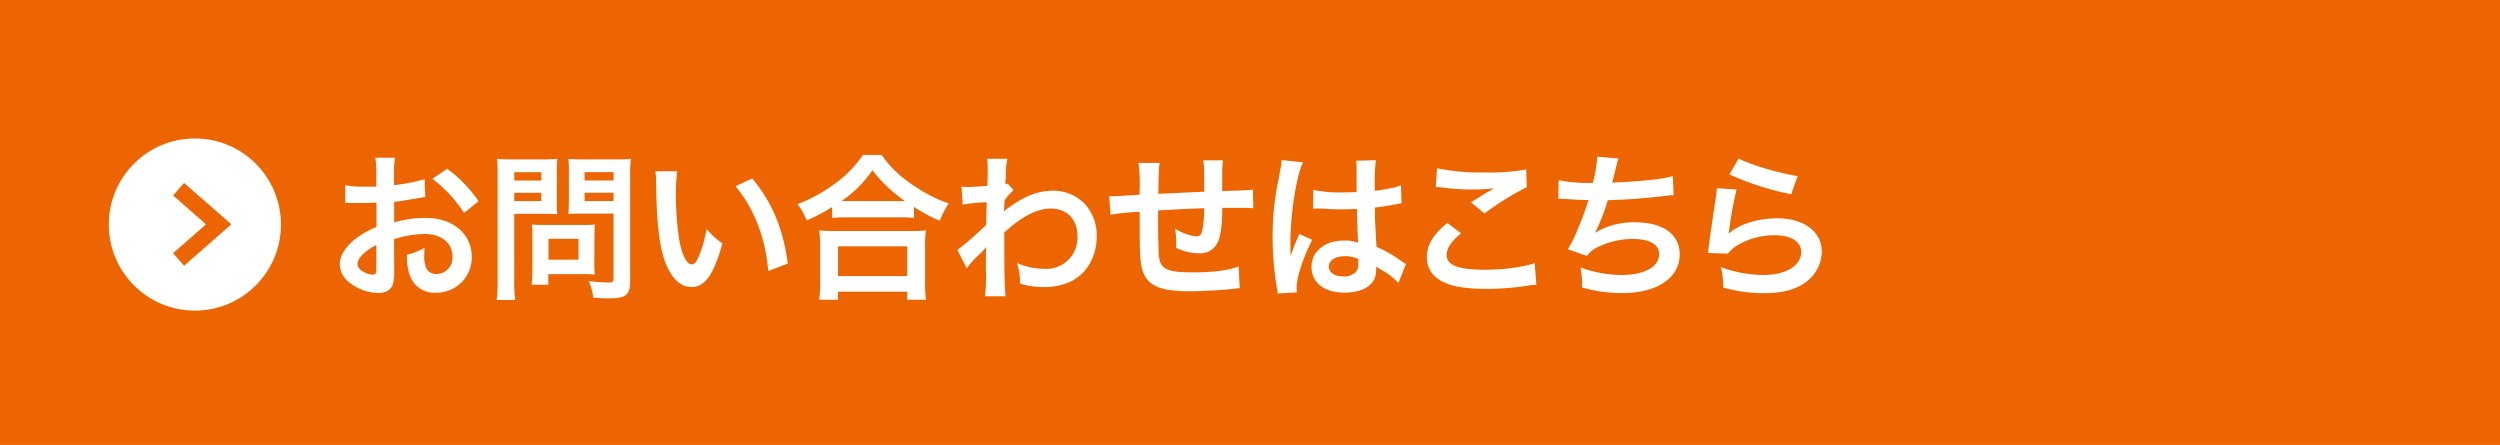 <svg xmlns="http://www.w3.org/2000/svg" viewBox="0 0 600 106.79"><defs><style>.cls-1{fill:#ec6500;}.cls-2{fill:#fff;}.cls-3{fill:none;stroke:#ec6500;stroke-miterlimit:10;stroke-width:4px;}</style></defs><g id="レイヤー_2" data-name="レイヤー 2"><g id="デザイン"><rect class="cls-1" width="600" height="106.79"/><circle class="cls-2" cx="46.77" cy="53.89" r="20.66"/><path class="cls-2" d="M94.61,64.9a11.31,11.31,0,0,1-.3,3.23c-.34,1.33-1.71,2.2-3.5,2.2a11.81,11.81,0,0,1-7.18-2.7,5.58,5.58,0,0,1-2.09-4.29c0-1.79,1.18-3.8,3.27-5.62a20.19,20.19,0,0,1,5.55-3.23l0-5.85c-.31,0-.31,0-1.56.07-.57,0-1.1,0-2.05,0-.57,0-1.63,0-2.09,0s-.84,0-1,0a6.8,6.8,0,0,0-.8,0l0-4.25a24.07,24.07,0,0,0,4.6.34c.38,0,.8,0,1.33,0,.91,0,1.1,0,1.52,0V42.21a25.86,25.86,0,0,0-.23-4.36H94.8A23.21,23.21,0,0,0,94.57,42v2.43A42.07,42.07,0,0,0,101.91,43l.15,4.26-4,.68c-1.25.23-2,.35-3.46.5v4.94a26.39,26.39,0,0,1,7.75-1.07c6.35,0,10.87,3.88,10.87,9.27a8.45,8.45,0,0,1-8.62,8.67A6.15,6.15,0,0,1,98.33,66a12.79,12.79,0,0,1-.64-4.86,16.18,16.18,0,0,0,4.22-1.68,12.68,12.68,0,0,0-.08,1.68,7.32,7.32,0,0,0,.53,3.34,2.63,2.63,0,0,0,2.4,1.29,3.9,3.9,0,0,0,3.83-4.22c0-3.26-2.66-5.39-6.72-5.39a24.53,24.53,0,0,0-7.3,1.25Zm-4.29-6.12C87.47,60.3,85.8,62,85.8,63.34a2.09,2.09,0,0,0,1.25,1.75,4.57,4.57,0,0,0,2.43.83c.65,0,.84-.34.84-1.59Zm21.05-7.68a32.49,32.49,0,0,0-7.6-8.2l3.57-2.39a32,32,0,0,1,7.52,7.78Z"/><path class="cls-2" d="M123.42,67.33a31.31,31.31,0,0,0,.23,4.67H119.2a34.14,34.14,0,0,0,.23-4.71V42.4c0-2,0-3.07-.15-4.29a36.46,36.46,0,0,0,3.87.15h6.73a33,33,0,0,0,3.87-.15c-.07,1.22-.11,2.09-.11,3.57V48c0,1.71,0,2.58.11,3.42-.91-.07-2.24-.11-3.49-.11h-6.84Zm0-24h6.49v-2h-6.49Zm0,4.94h6.49v-2h-6.49Zm19.22,15.05a22.54,22.54,0,0,0,.12,2.58c-.8-.07-1.6-.11-2.7-.11h-8.47v2.54h-4a34.79,34.79,0,0,0,.19-3.68V56.54a26.09,26.09,0,0,0-.12-2.66c.84.07,1.71.11,2.82.11h9.38c1.18,0,2.13,0,2.93-.11a23.81,23.81,0,0,0-.12,2.62Zm-11-1h7.21v-5h-7.21Zm19.6,5c0,2.09-.34,3.08-1.33,3.68-.76.46-1.78.61-4,.61-.61,0-1,0-3.53-.15a13.4,13.4,0,0,0-1.07-4,44.41,44.41,0,0,0,4.68.34c1.06,0,1.25-.15,1.25-1V51.26h-7.33c-1.25,0-2.62,0-3.46.11,0-1,.08-1.78.08-3.42V41.68c0-1.44,0-2.47-.12-3.57a35.34,35.34,0,0,0,3.88.15h7.22a37.42,37.42,0,0,0,3.91-.15,33.89,33.89,0,0,0-.19,4.26Zm-10.94-24h6.95v-2h-6.95Zm0,4.94h6.95v-2h-6.95Z"/><path class="cls-2" d="M162.52,41.11a44.4,44.4,0,0,0-.3,5.78,70.87,70.87,0,0,0,.72,10.18c.64,4,1.86,6.38,3.07,6.38.57,0,1.11-.57,1.56-1.63a28.13,28.13,0,0,0,2-6.88,18.61,18.61,0,0,0,3.8,3.46c-2,7.41-4.18,10.49-7.41,10.49-2.55,0-4.6-1.87-6.12-5.51-1.56-3.8-2.24-9.31-2.39-19.84a17.28,17.28,0,0,0-.16-2.43Zm18,1.71c4.79,5.74,7.45,12.08,8.55,20.44l-4.71,1.79a38.6,38.6,0,0,0-2.43-11,33.33,33.33,0,0,0-5.4-9.35Z"/><path class="cls-2" d="M199.68,49.7a38.33,38.33,0,0,1-6.08,3.19A14.83,14.83,0,0,0,191.4,49a37.86,37.86,0,0,0,9.69-5.47,26.48,26.48,0,0,0,6-6.34h4.53A24.77,24.77,0,0,0,218,43.62a35.84,35.84,0,0,0,9.69,5.21A19.91,19.91,0,0,0,225.56,53a37.3,37.3,0,0,1-6.2-3.35v2.66a28.55,28.55,0,0,0-3.42-.15H203a29.6,29.6,0,0,0-3.27.15Zm-3.07,22.23a31,31,0,0,0,.22-4V59.05a33.1,33.1,0,0,0-.19-3.77,22.81,22.81,0,0,0,3.27.16h19a23.56,23.56,0,0,0,3.3-.16,26.31,26.31,0,0,0-.19,3.77v8.89a23.78,23.78,0,0,0,.23,4h-4.52V70h-16.6v1.94Zm4.52-5.67h16.6V59.12h-16.6Zm14.78-18h1.29a34.64,34.64,0,0,1-7.83-7.41,26.55,26.55,0,0,1-7.45,7.41h14Z"/><path class="cls-2" d="M229.78,60A87.47,87.47,0,0,0,236.66,54c.07-2.31.07-2.35.15-5.47a44,44,0,0,0-5.78.57l-.26-4.29c.61,0,.91.08,1.25.08.69,0,2.77-.12,4.9-.27a28,28,0,0,0,.12-2.85c0-.72,0-1.25,0-1.6v-.37a9,9,0,0,0-.16-1.68l4.9,0a17.56,17.56,0,0,0-.38,3.65c0,.72,0,.72-.11,1.78v.69a1.91,1.91,0,0,0,.53-.19l1.45,1.56a15.35,15.35,0,0,0-2.17,2.47c-.08,1.63-.11,2.46-.15,2.58l.07,0a7.14,7.14,0,0,1,.92-.72c4.14-3,7.22-4.18,10.94-4.18a10.61,10.61,0,0,1,7.41,3.12,11.11,11.11,0,0,1,2.92,7.82c0,4.79-2.28,8.82-6,10.75a15.16,15.16,0,0,1-6.76,1.45,19.46,19.46,0,0,1-5.66-.84,14.37,14.37,0,0,0-.72-4.94,17.21,17.21,0,0,0,6.76,1.41,7.47,7.47,0,0,0,7.75-7.87c0-4.06-2.51-6.61-6.5-6.61-3.15,0-6.87,1.94-11.05,5.74l0,3.95c0,5.43.11,9.69.3,11.36h-4.94a37.69,37.69,0,0,0,.23-6.08V61.59a18.31,18.31,0,0,1,.08-2.24h-.08a12.11,12.11,0,0,1-1.67,1.79A23.41,23.41,0,0,0,232,64.4Z"/><path class="cls-2" d="M297.53,69.15l-1.71.19c-2.77.31-7.79.57-10.3.57-7.1,0-10.18-1.37-11.32-5-.53-1.71-.68-3.84-.68-10.38,0-.57,0-.72,0-3.68a53.05,53.05,0,0,0-7,.68l-.31-4.44c.53,0,.91,0,1.1,0,.35,0,2.44-.12,6.2-.35,0-.6,0-1,0-1.17a37.1,37.1,0,0,0-.27-6.46h5.09c-.23,1.4-.23,1.4-.34,7.41L289,46c0-6,0-6-.23-7.52h4.75a17.59,17.59,0,0,0-.19,2.62v4.75c6.12-.19,6.12-.19,7.37-.34L300.8,50a13.89,13.89,0,0,0-2.17-.11c-1.33,0-3.49,0-5.28,0,0,3.83-.38,6.68-1,8.05a4.62,4.62,0,0,1-4.63,2.85,12.5,12.5,0,0,1-5.44-1.29c0-.76,0-1,0-1.52a20.16,20.16,0,0,0-.26-3.12,11.71,11.71,0,0,0,5,1.86c1,0,1.41-.49,1.64-2a33.05,33.05,0,0,0,.34-4.75c-5.78.23-5.78.23-11.06.53v1c0,.19,0,.19,0,2.2v.8c0,2,.12,6.12.2,6.87.3,3.2,1.93,4,8.13,4,4.94,0,8.51-.46,11-1.45Z"/><path class="cls-2" d="M306.62,70.44c0-.38,0-.6-.19-1.48a72.2,72.2,0,0,1-1-12.08,68.51,68.51,0,0,1,.72-10.07c.19-1.14.19-1.14,1-5.43a21.54,21.54,0,0,0,.42-2.81v-.15l5.13.53c-1.56,3.3-3,12.46-3,19.07,0,1.37,0,1.37,0,2v.6a6.15,6.15,0,0,1,0,.8h0c.19-.42.19-.42.45-1.1.08-.27.27-.68.46-1.29l.72-1.71a6.66,6.66,0,0,0,.46-1.18l3.15,1.41c-2.24,4.4-3.76,9.11-3.76,11.62a7.07,7.07,0,0,0,.08,1Zm8.58-24.88a27.67,27.67,0,0,0,6.88.61c1.33,0,2.17,0,3.5-.08,0-2.24,0-4.14,0-5.7a10,10,0,0,0-.12-1.82l4.75-.12a37.52,37.52,0,0,0-.26,5.59v1.75a38.85,38.85,0,0,0,5.13-.92l.83-.3.31-.08.15,4.3a6.93,6.93,0,0,0-1.1.19c-1.3.26-3.27.61-5.28.83v.84c0,2.13,0,2.2.38,8.59a30.5,30.5,0,0,1,6,3.45,6.47,6.47,0,0,0,1.06.65l-1.82,4.6a14,14,0,0,0-2.85-2.43L330.29,64v.53a6.66,6.66,0,0,1-.31,2.13c-.87,2.24-3.53,3.57-7.22,3.57-5,0-8-2.36-8-6.23,0-3.69,3.23-6.27,7.82-6.27a9.08,9.08,0,0,1,3.39.53c-.12-1-.16-2.81-.31-8.09-1.52,0-2.43.07-3.42.07-1.4,0-2.92,0-4.71-.19-.53,0-.95,0-1.14,0a5.34,5.34,0,0,0-.64,0,1.74,1.74,0,0,0-.38,0,.63.63,0,0,0-.23,0Zm7.72,15.92c-2.44,0-4,1-4,2.51,0,1.4,1.37,2.35,3.5,2.35a3.74,3.74,0,0,0,3.08-1.18,3.18,3.18,0,0,0,.49-2v-1A7.85,7.85,0,0,0,322.92,61.48Z"/><path class="cls-2" d="M350.66,56c-2.4,2-3.46,3.57-3.46,5.2,0,2.47,2.77,3.54,9.19,3.54,4.53,0,9.5-.69,11.93-1.6l.42,5.2a14.5,14.5,0,0,0-1.67.16,65.63,65.63,0,0,1-10.26.83c-4.14,0-7.48-.41-9.5-1.25-3.26-1.25-4.86-3.38-4.86-6.35s1.48-5.39,4.9-8.24Zm-5.78-15.62a50.1,50.1,0,0,0,11.4,1,47.26,47.26,0,0,0,10-.72l.15,4.25a70.7,70.7,0,0,0-10.14,6.31L353,48.56c2-1.25,3.84-2.39,5.59-3.38a40.3,40.3,0,0,1-5.7.3A61.15,61.15,0,0,1,346,45a10.92,10.92,0,0,0-1.41-.12Z"/><path class="cls-2" d="M374.07,43.24a34.58,34.58,0,0,0,8.2.65,32.45,32.45,0,0,0,1.07-6.27l5.09.41a21.26,21.26,0,0,0-.61,2.21c-.68,2.85-.68,2.85-.91,3.57,2.89-.08,7.18-.38,9.69-.68a26.45,26.45,0,0,0,4.86-.88l.23,4.6c-.88,0-1.22.08-2.2.19-5.51.61-8.86.87-13.61,1a51.12,51.12,0,0,1-3,7.71v.08a17.63,17.63,0,0,1,9.58-2.47c6.68,0,10.67,2.88,10.67,7.71,0,5.62-5.43,9.27-13.75,9.27A34.85,34.85,0,0,1,379.69,69a21.72,21.72,0,0,0-.38-4.82,29,29,0,0,0,9.8,1.82c5.51,0,9.08-1.94,9.08-5,0-2.35-2.28-3.65-6.38-3.65a19.19,19.19,0,0,0-8.17,1.87,6.41,6.41,0,0,0-2.77,2.2l-4.6-1.6a25.41,25.41,0,0,0,1.79-3.42A85.87,85.87,0,0,0,381.25,48c-2,0-3.73-.11-5.74-.27-.53,0-.91,0-1.22,0H374Z"/><path class="cls-2" d="M416.78,45.48a79.37,79.37,0,0,0-1.71,9.35c-.08.53-.08.53-.19,1.1L415,56c2.21-2.13,6.92-3.61,11.52-3.61,6.45,0,10.71,3.19,10.71,8.05a9.23,9.23,0,0,1-3.91,7.33c-2.47,1.79-5.63,2.59-10,2.59A35.07,35.07,0,0,1,413.55,69a17.08,17.08,0,0,0-.57-4.9A30.7,30.7,0,0,0,423.2,66c5.36,0,9.08-2.24,9.08-5.47,0-2.55-2.39-4.07-6.42-4.07a17.34,17.34,0,0,0-9.46,2.77,8.44,8.44,0,0,0-1.71,1.64l-4.79-.15c.11-.69.11-.84.3-2.28.31-2.36.92-6.58,1.6-11.06a16.14,16.14,0,0,0,.23-2.2Zm.49-7.45c2.62,1.45,9.88,3.61,14.17,4.22l-1.55,4.37a68.26,68.26,0,0,1-14.82-4.75Z"/><polyline class="cls-3" points="42.86 45.41 52.48 53.84 42.86 62.27"/></g></g></svg>